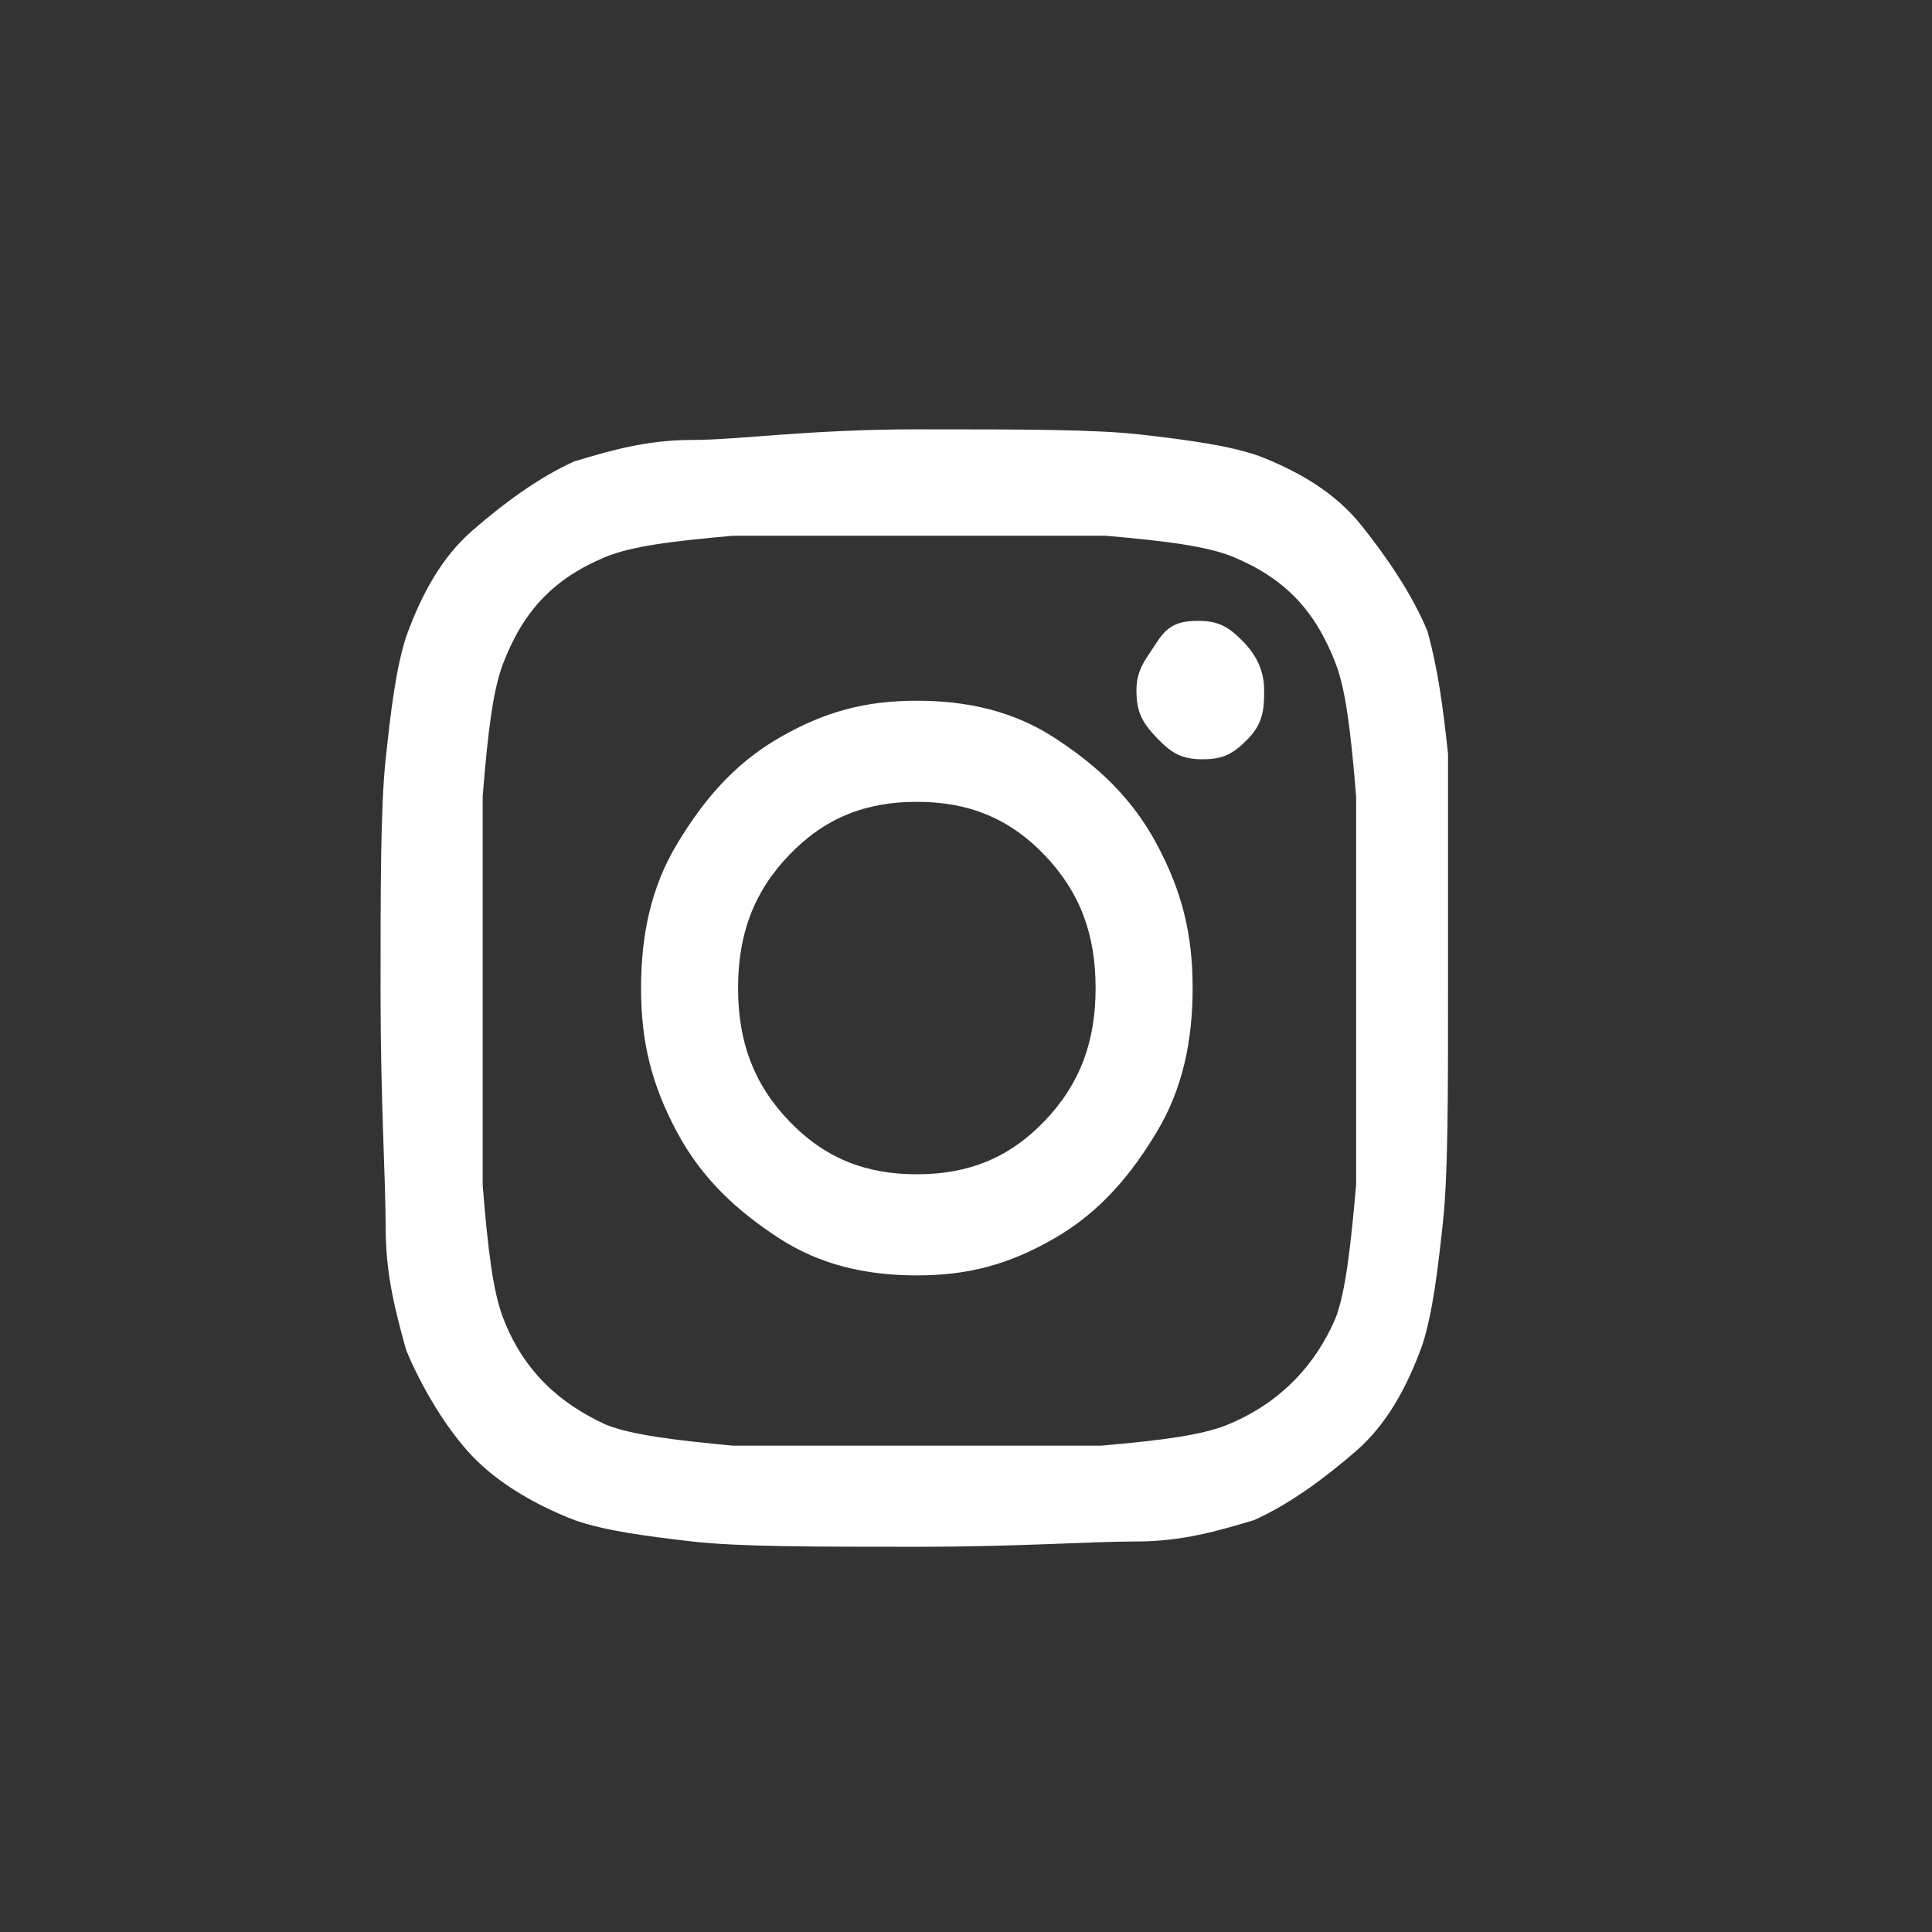 <svg width="36" height="36" viewBox="0 0 36 36" fill="none" xmlns="http://www.w3.org/2000/svg">
<rect x="0" y="0" width="36" height="36" fill="#333333" stroke="none"/>
<path d="M26.982 14.048C26.982 14.941 26.982 16.329 26.982 18.411C26.982 20.493 26.982 21.881 26.887 22.774C26.791 23.666 26.696 24.459 26.506 25.054C26.22 25.847 25.84 26.541 25.269 27.037C24.698 27.533 24.031 28.029 23.365 28.326C22.699 28.525 22.033 28.723 21.176 28.723C20.32 28.723 18.987 28.822 17.084 28.822C15.18 28.822 13.753 28.822 12.896 28.723C12.04 28.624 11.278 28.525 10.707 28.326C9.946 28.029 9.28 27.632 8.804 27.136C8.328 26.641 7.852 25.847 7.567 25.153C7.376 24.459 7.186 23.765 7.186 22.873C7.186 21.98 7.091 20.493 7.091 18.51C7.091 16.527 7.091 15.04 7.186 14.148C7.281 13.255 7.376 12.462 7.567 11.867C7.852 11.074 8.233 10.38 8.804 9.884C9.375 9.388 10.041 8.892 10.707 8.595C11.373 8.397 12.04 8.198 12.896 8.198C13.753 8.198 15.085 8 17.084 8C19.082 8 20.415 8 21.271 8.099C22.128 8.198 22.889 8.297 23.46 8.496C24.222 8.793 24.888 9.19 25.364 9.785C25.84 10.38 26.316 11.074 26.601 11.768C26.791 12.462 26.887 13.156 26.982 14.048ZM24.888 24.558C25.078 24.063 25.173 23.17 25.269 22.08C25.269 21.386 25.269 20.394 25.269 19.204V17.717C25.269 16.428 25.269 15.436 25.269 14.841C25.173 13.652 25.078 12.858 24.888 12.363C24.507 11.371 23.936 10.776 22.985 10.38C22.509 10.181 21.747 10.082 20.605 9.983C19.939 9.983 18.987 9.983 17.845 9.983H16.418C15.18 9.983 14.324 9.983 13.658 9.983C12.516 10.082 11.754 10.181 11.278 10.38C10.327 10.776 9.756 11.371 9.375 12.363C9.185 12.858 9.089 13.652 8.994 14.841C8.994 15.536 8.994 16.527 8.994 17.717V19.204C8.994 20.493 8.994 21.386 8.994 22.08C9.089 23.27 9.185 24.063 9.375 24.558C9.756 25.55 10.422 26.145 11.278 26.541C11.754 26.74 12.611 26.839 13.658 26.938C14.324 26.938 15.276 26.938 16.418 26.938H17.75C18.987 26.938 19.939 26.938 20.51 26.938C21.652 26.839 22.413 26.74 22.889 26.541C23.841 26.145 24.507 25.451 24.888 24.558ZM17.084 13.057C18.036 13.057 18.892 13.255 19.654 13.751C20.415 14.247 21.081 14.841 21.557 15.734C22.033 16.626 22.223 17.419 22.223 18.411C22.223 19.402 22.033 20.295 21.557 21.088C21.081 21.881 20.51 22.575 19.654 23.071C18.797 23.567 18.036 23.765 17.084 23.765C16.132 23.765 15.276 23.567 14.514 23.071C13.753 22.575 13.087 21.98 12.611 21.088C12.135 20.196 11.945 19.402 11.945 18.411C11.945 17.419 12.135 16.527 12.611 15.734C13.087 14.941 13.658 14.247 14.514 13.751C15.371 13.255 16.132 13.057 17.084 13.057ZM17.084 21.881C18.036 21.881 18.797 21.584 19.463 20.89C20.129 20.196 20.415 19.402 20.415 18.411C20.415 17.419 20.129 16.626 19.463 15.932C18.797 15.238 18.036 14.941 17.084 14.941C16.132 14.941 15.371 15.238 14.705 15.932C14.038 16.626 13.753 17.419 13.753 18.411C13.753 19.402 14.038 20.196 14.705 20.89C15.371 21.584 16.132 21.881 17.084 21.881ZM23.555 12.858C23.555 12.561 23.46 12.264 23.175 11.966C22.889 11.669 22.699 11.569 22.318 11.569C21.938 11.569 21.747 11.669 21.557 11.966C21.367 12.264 21.176 12.462 21.176 12.858C21.176 13.255 21.271 13.453 21.557 13.751C21.842 14.048 22.033 14.148 22.413 14.148C22.794 14.148 22.985 14.048 23.27 13.751C23.555 13.453 23.555 13.156 23.555 12.858Z" fill="white"/>
</svg>
